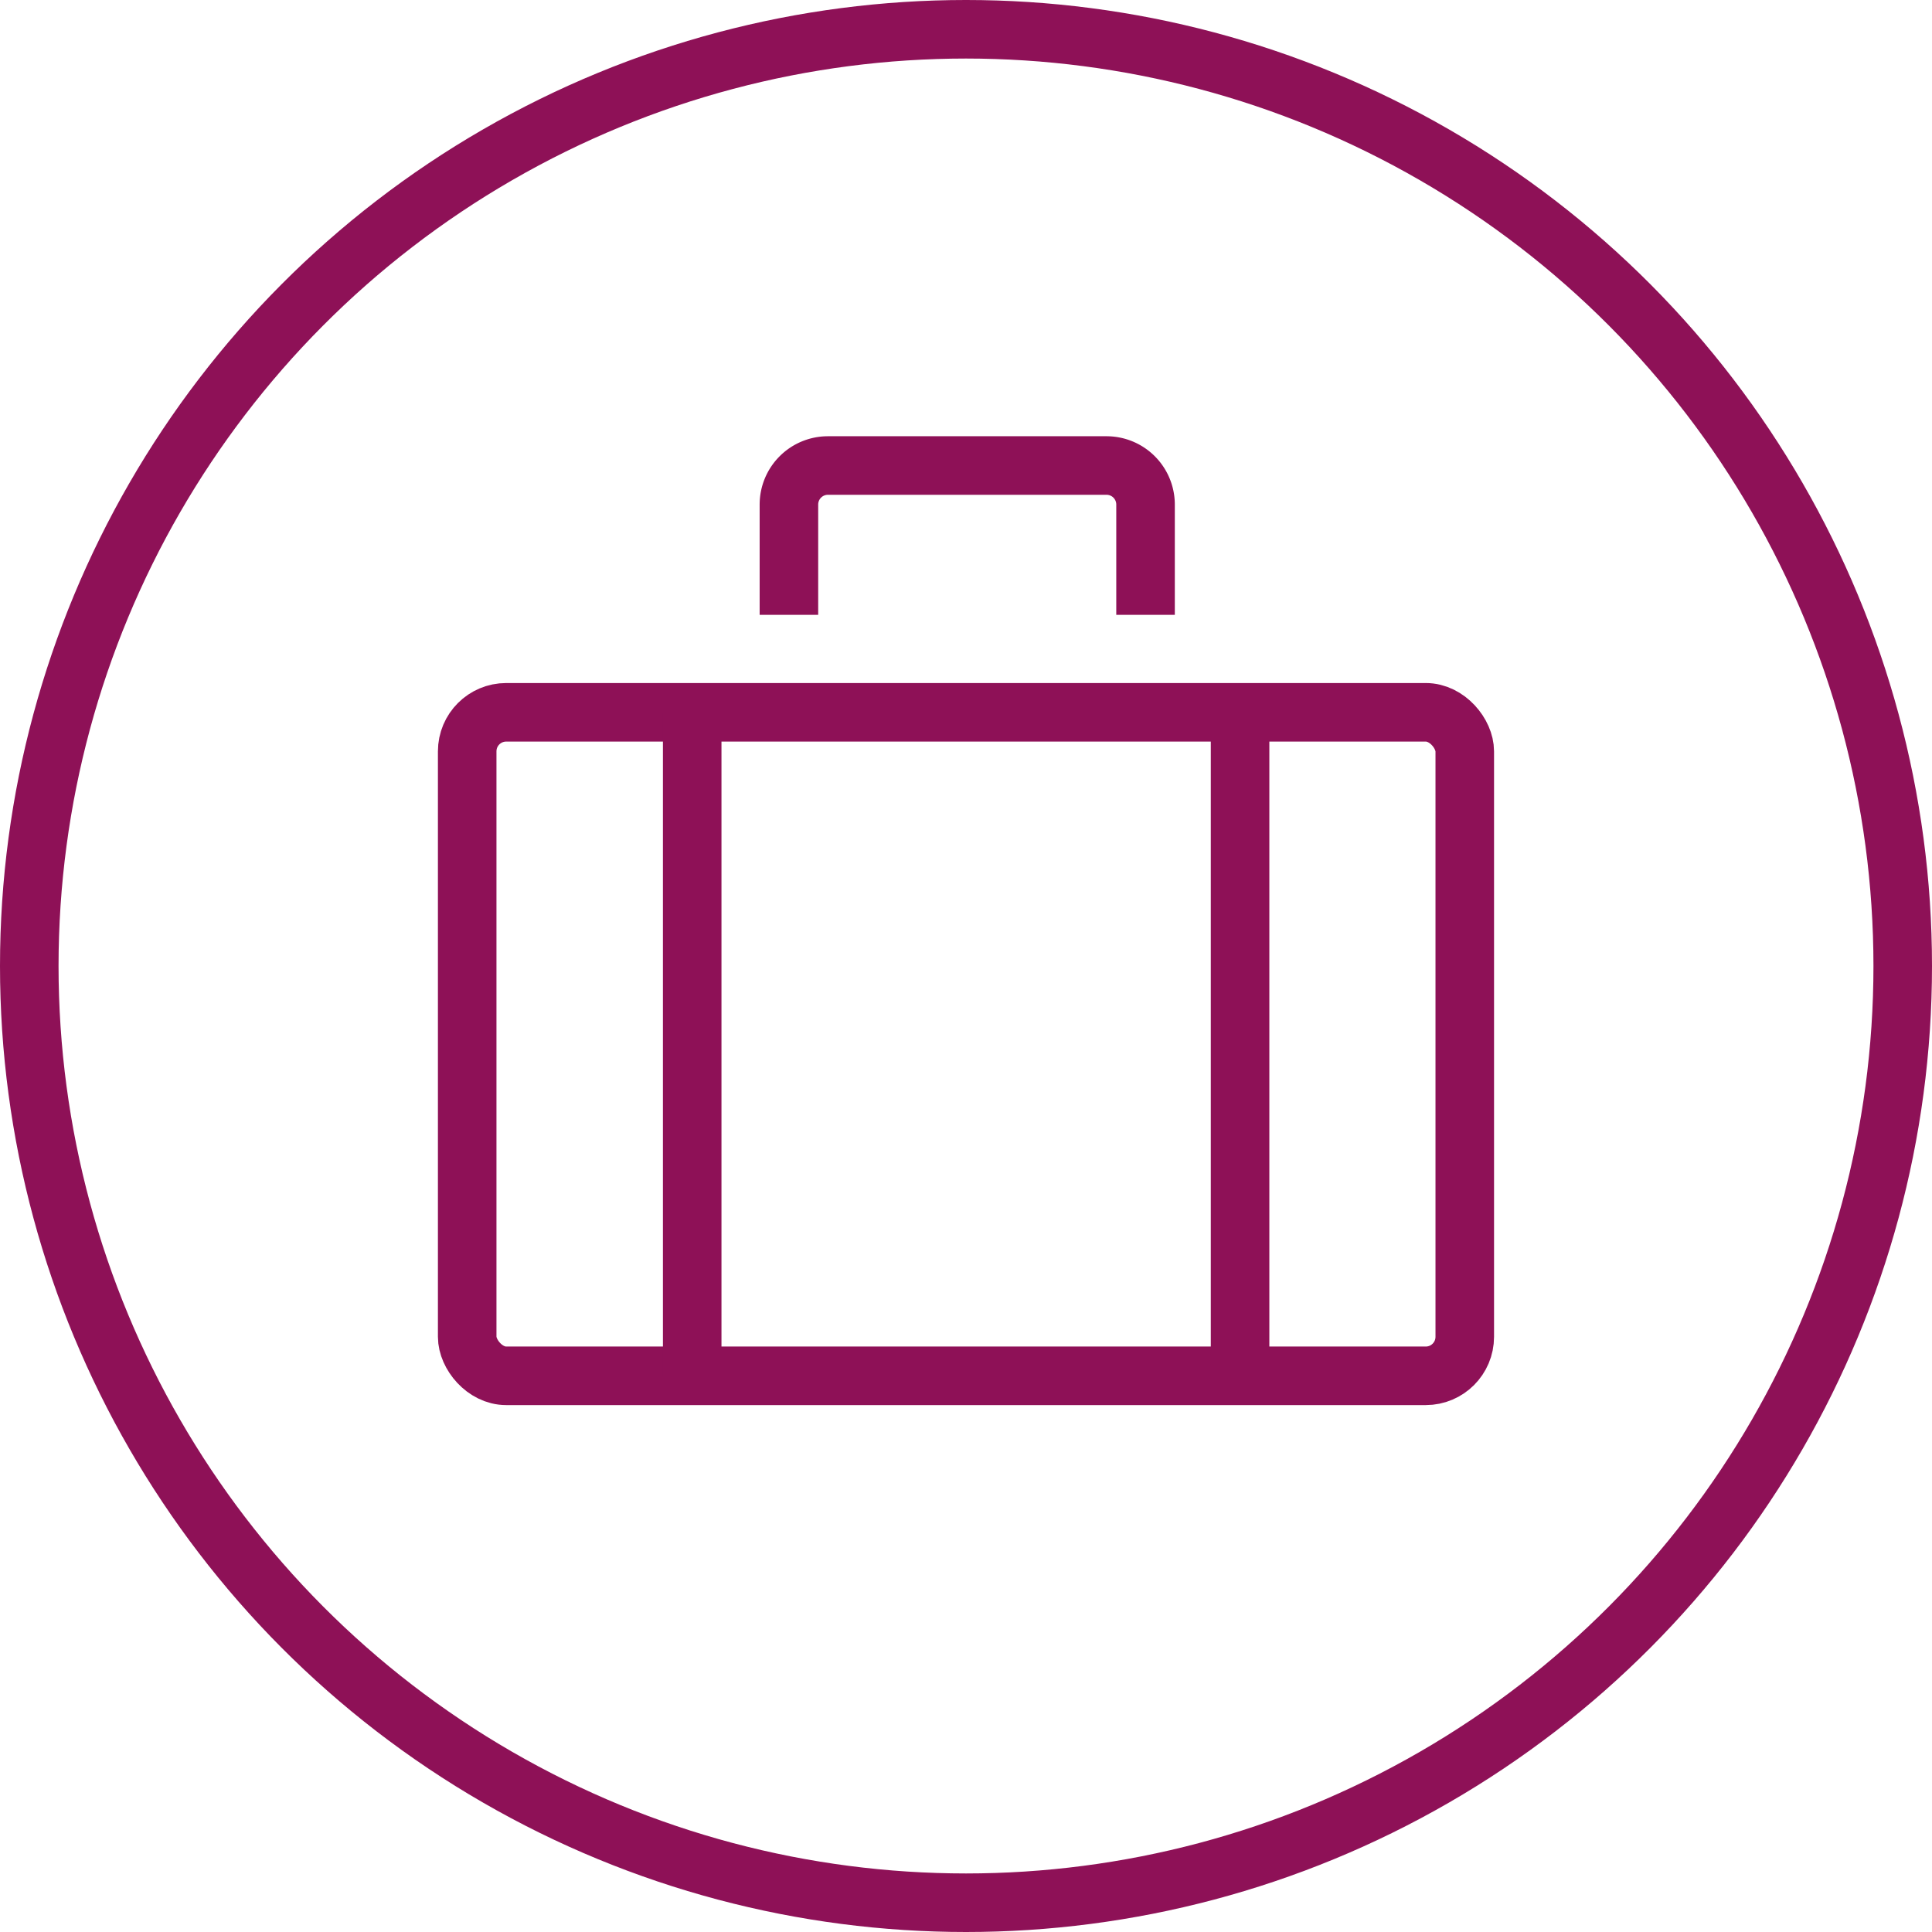 <svg data-name="Layer 1" xmlns="http://www.w3.org/2000/svg" viewBox="0 0 49.5 49.5"><circle cx="24.75" cy="24.75" r="24" fill="none" stroke="#8e1157" stroke-miterlimit="10" stroke-width="1.5"/><rect x="11.97" y="18.25" width="25.559" height="17" rx="1" fill="none" stroke="#8e1157" stroke-miterlimit="10" stroke-width="1.5"/><line x1="17.735" y1="18.25" x2="17.735" y2="35.25" fill="none" stroke="#8e1157" stroke-miterlimit="10" stroke-width="1.5"/><line x1="31.772" y1="18.25" x2="31.772" y2="35.25" fill="none" stroke="#8e1157" stroke-miterlimit="10" stroke-width="1.5"/><path d="M29.35,15.753V12.927a1,1,0,0,0-1-1H21.213a1,1,0,0,0-1,1v2.826" fill="none" stroke="#8e1157" stroke-miterlimit="10" stroke-width="1.5"/></svg>